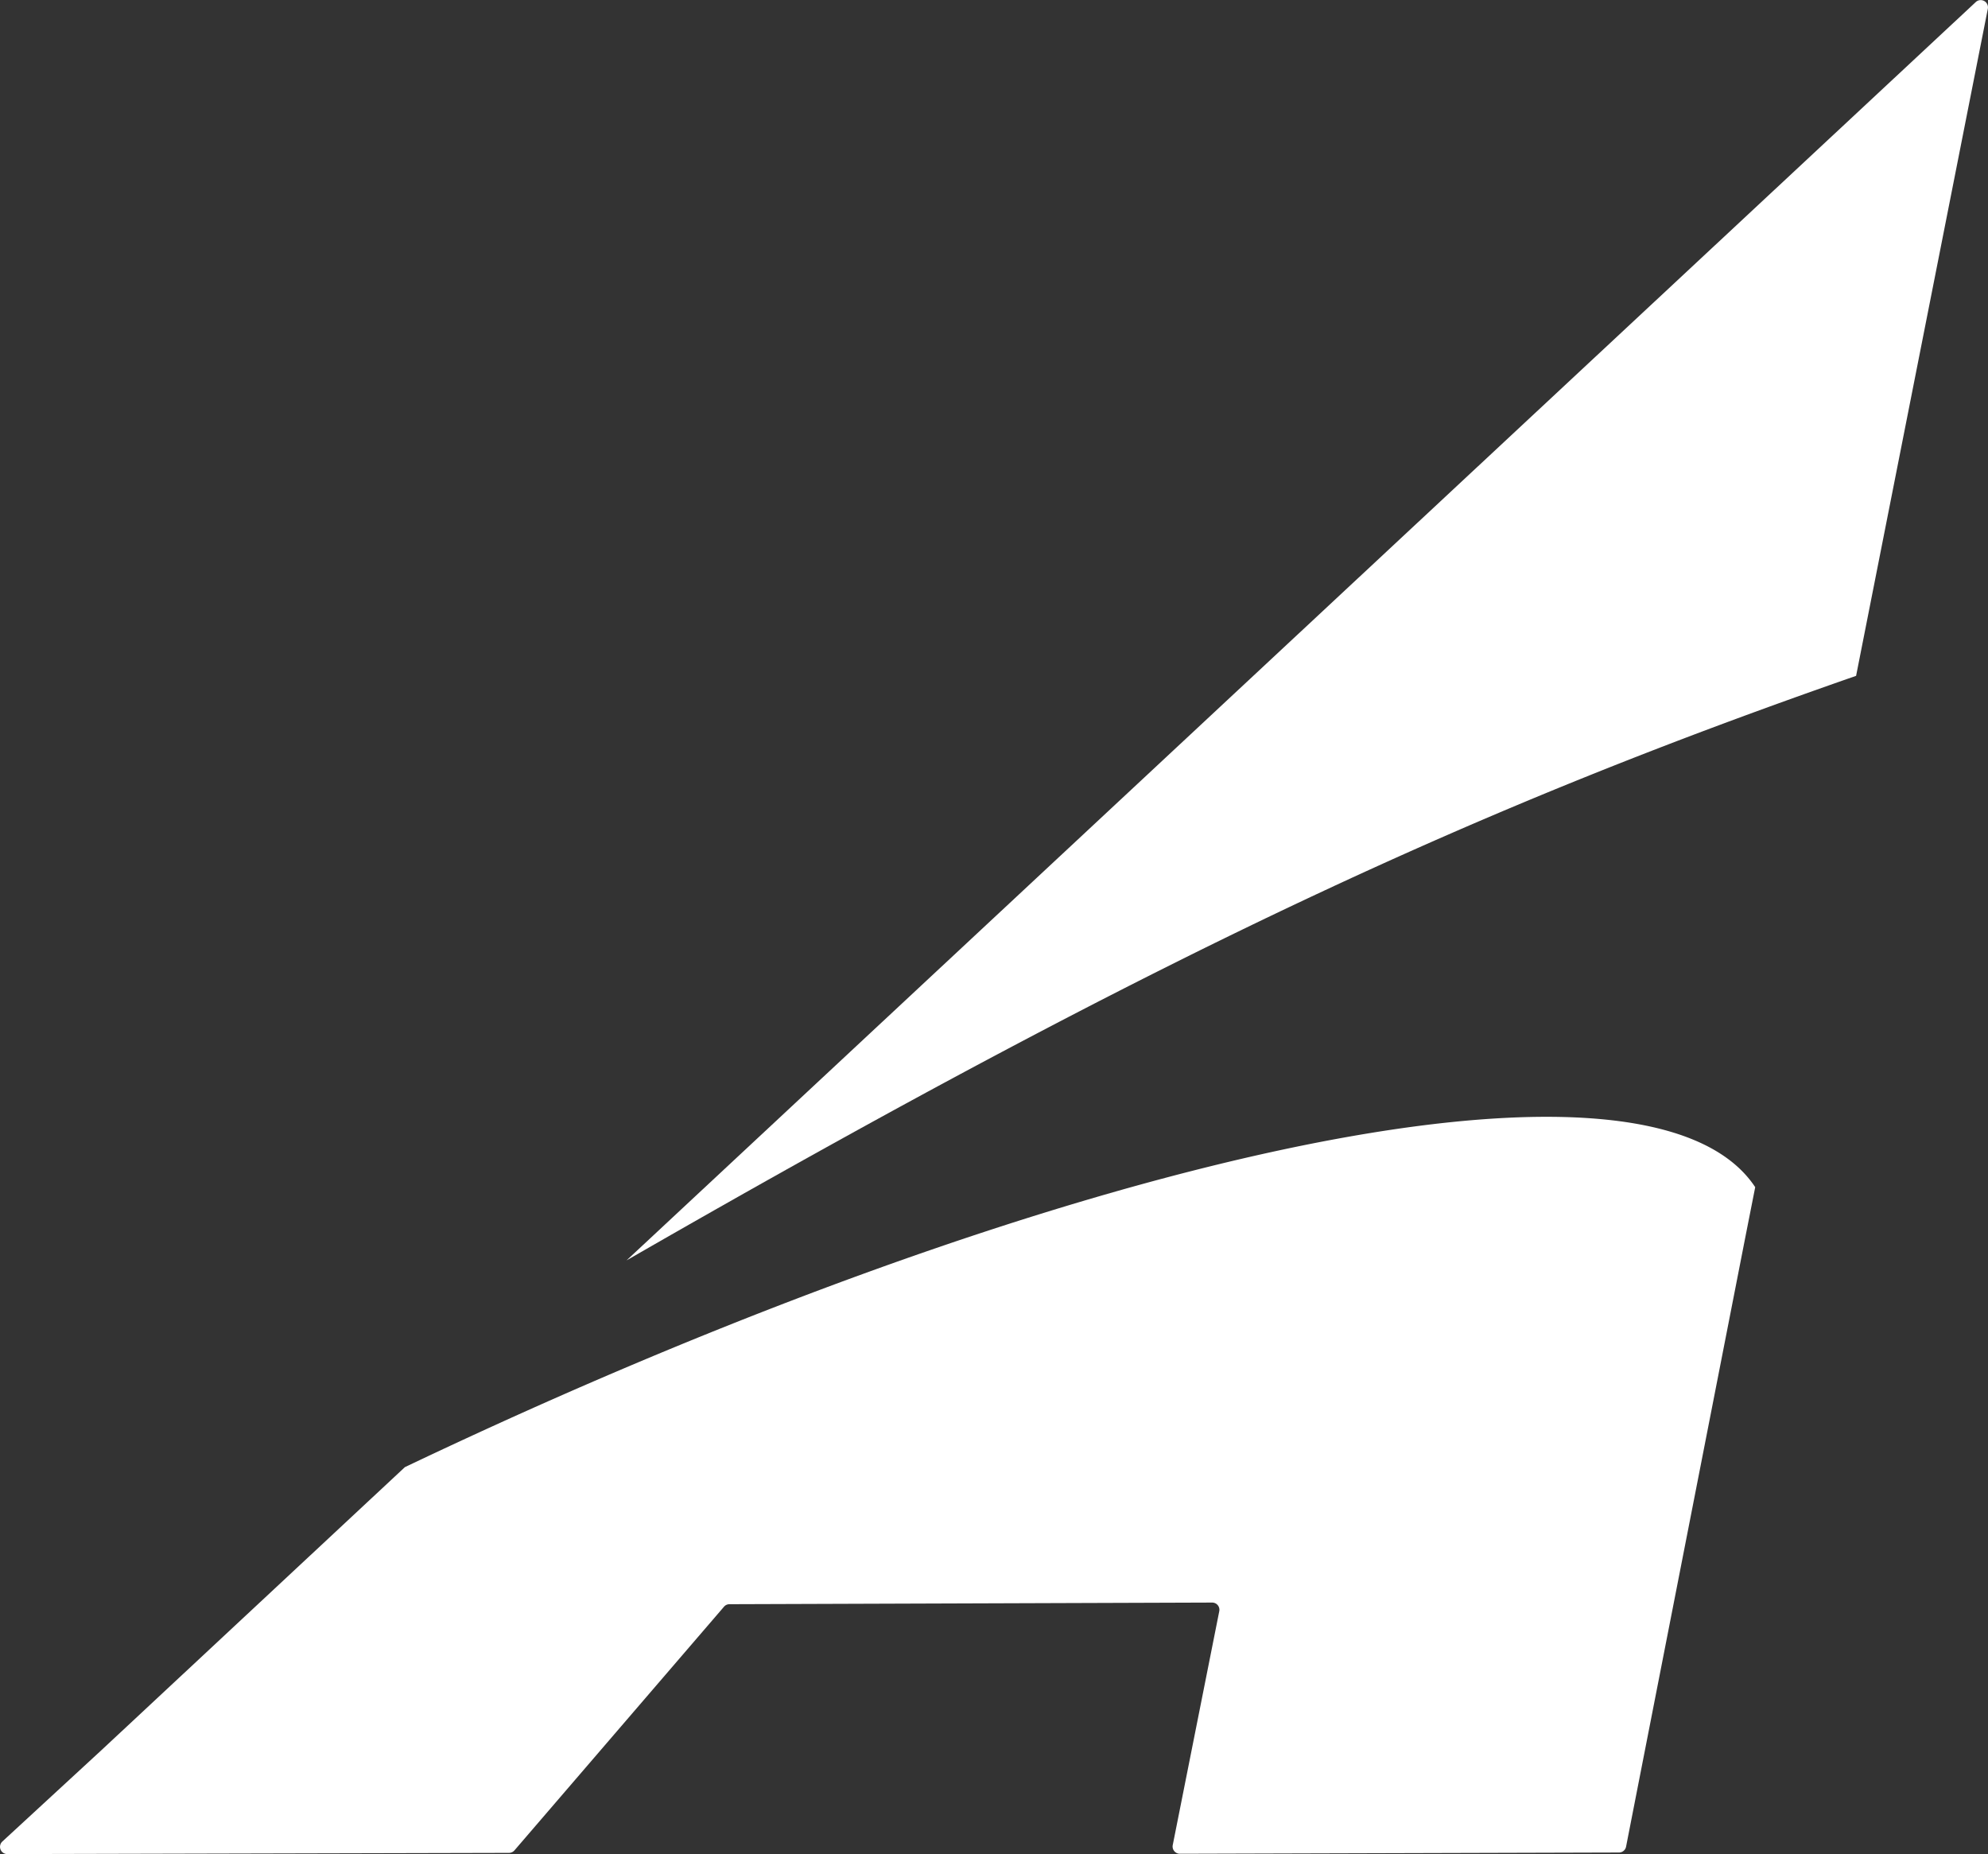 <svg id="Group_13212" data-name="Group 13212" xmlns="http://www.w3.org/2000/svg" width="49.616" height="46.263" viewBox="0 0 49.616 46.263">
  <rect x="0" y="0" width="49.616" height="46.263" fill="#333333" stroke="none"/>
  <path id="Path_1104" data-name="Path 1104" d="M167.169,129.62l-33.675,31.4c13.638-7.849,21.441-11.367,30.687-14.586l3.288-16.647A.181.181,0,0,0,167.169,129.62Z" transform="translate(-117.857 -129.57)" fill="#fff"/>
  <path id="Path_1105" data-name="Path 1105" d="M123.725,173.73l-7.569,7.058-2.477,2.283a.181.181,0,0,0,.123.314l12.521-.03a.182.182,0,0,0,.137-.063l5.229-6.079a.179.179,0,0,1,.137-.063l12.046-.041a.18.18,0,0,1,.178.216l-1.161,5.836a.181.181,0,0,0,.179.216l10.958-.031a.18.18,0,0,0,.177-.146l2.972-15.185.251-1.271C154.737,162.676,140.049,165.953,123.725,173.73Z" transform="translate(-113.62 -137.121)" fill="#fff"/>
</svg>
